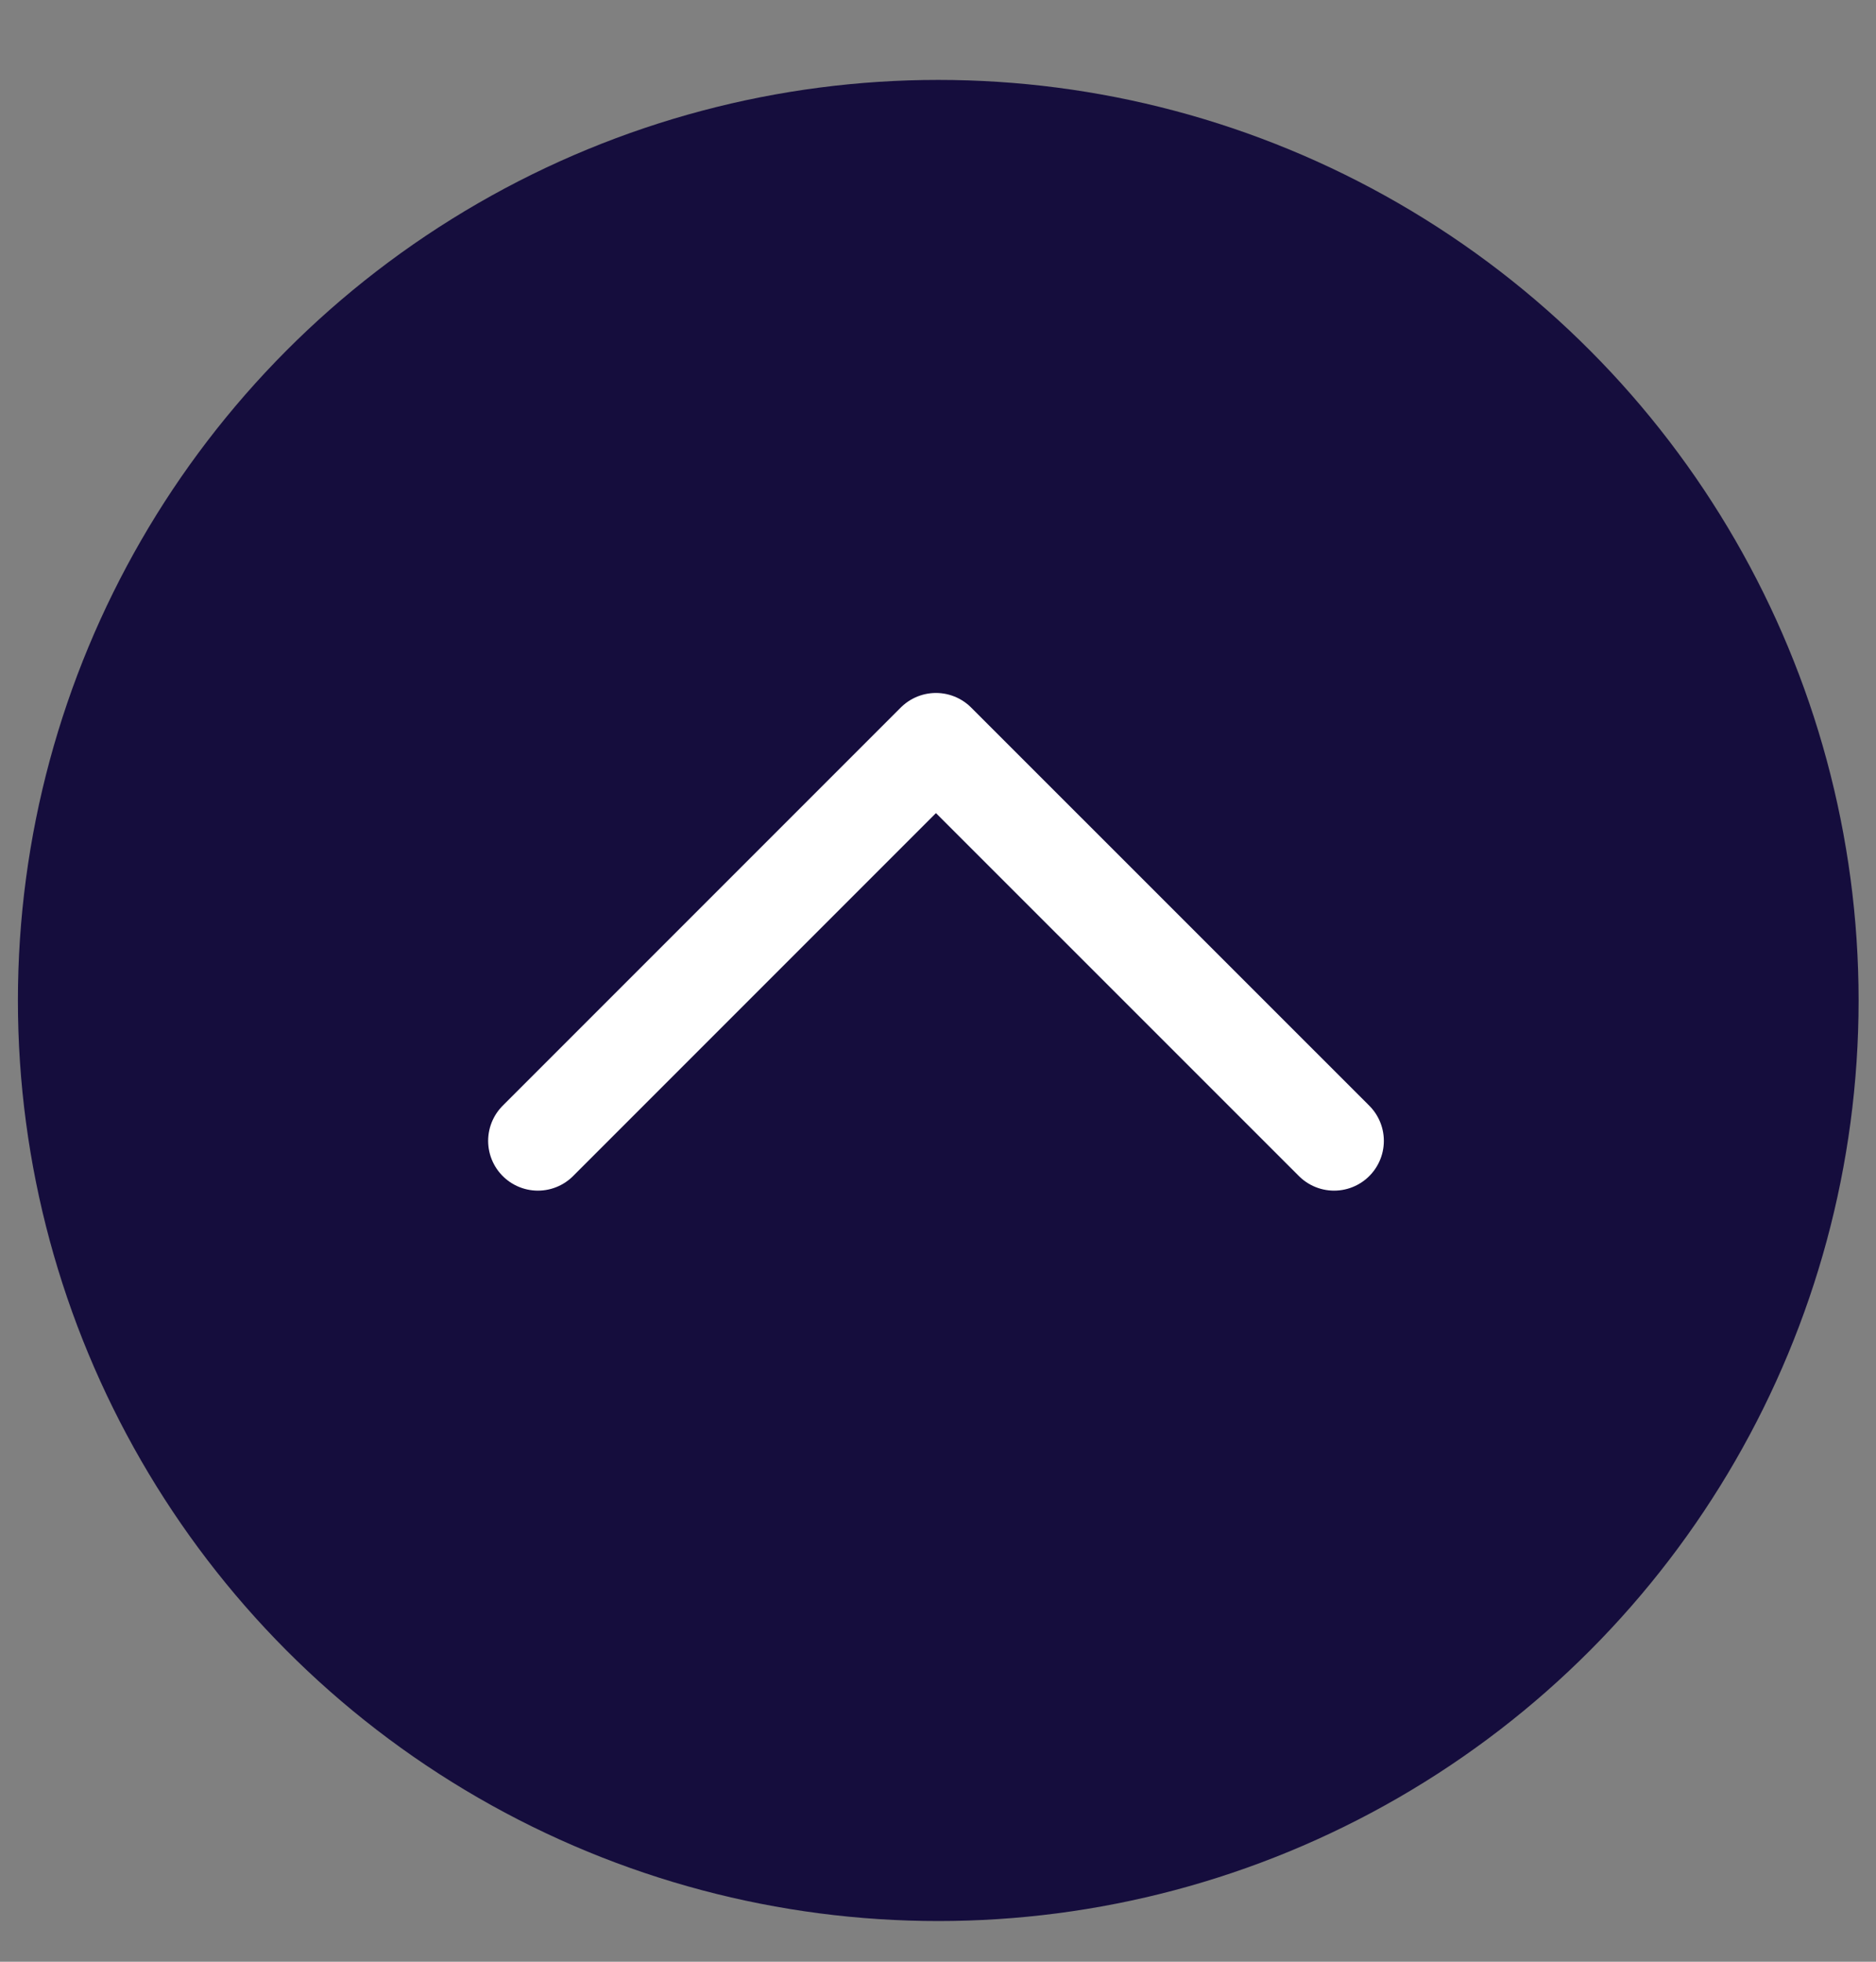 <svg width="22" height="23" viewBox="0 0 22 23" fill="none" xmlns="http://www.w3.org/2000/svg">
<rect x="0" y="0" width="22" height="23" fill="#808080" stroke="none"/>
<circle cx="11.003" cy="11.73" r="10.793" transform="rotate(-180 11.003 11.73)" fill="#150D3D"/>
<path d="M15.645 13.376L10.976 8.708L6.308 13.376" stroke="white" stroke-width="1.167" stroke-linecap="round" stroke-linejoin="round"/>
</svg>

